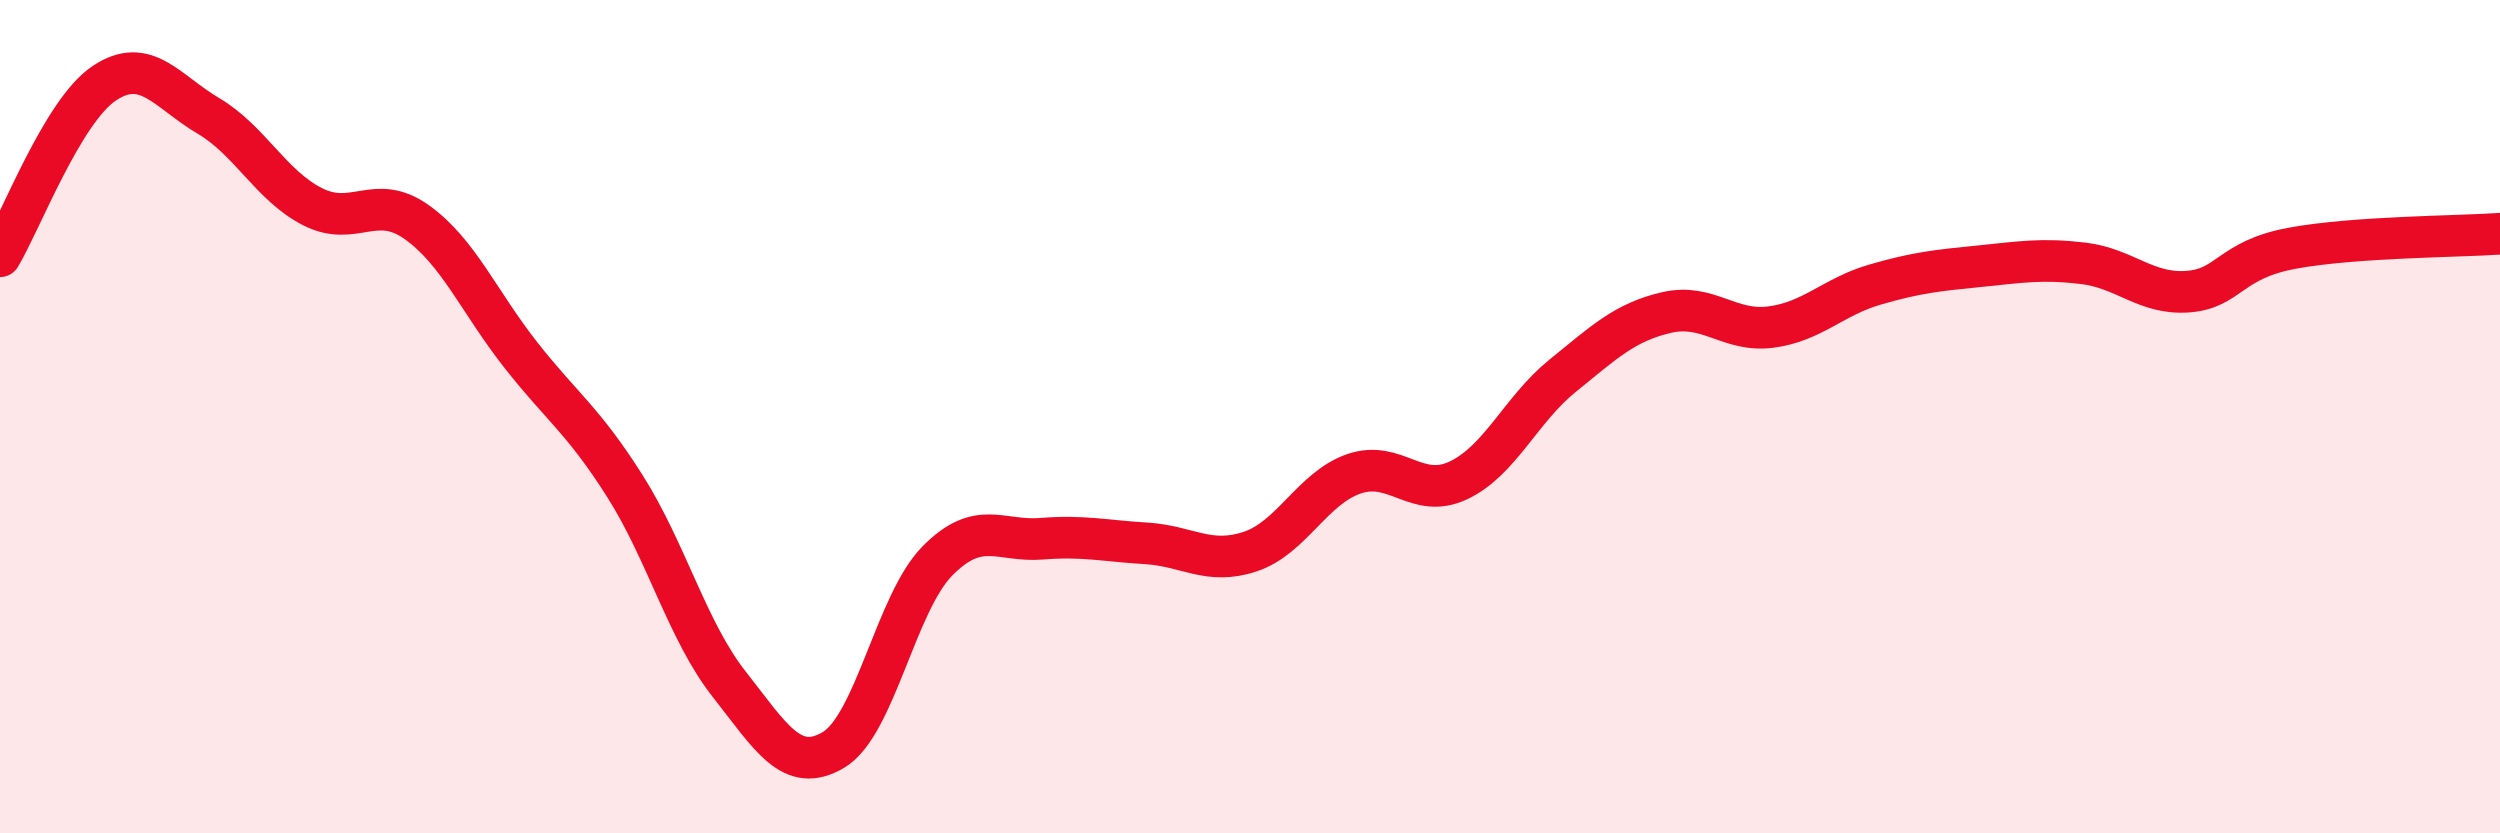 
    <svg width="60" height="20" viewBox="0 0 60 20" xmlns="http://www.w3.org/2000/svg">
      <path
        d="M 0,6.15 C 0.5,5.32 1.5,2.67 2.5,2 C 3.5,1.33 4,2.19 5,2.78 C 6,3.37 6.5,4.45 7.5,4.96 C 8.5,5.47 9,4.62 10,5.33 C 11,6.04 11.5,7.25 12.5,8.52 C 13.5,9.79 14,10.09 15,11.67 C 16,13.25 16.5,15.15 17.5,16.42 C 18.5,17.69 19,18.59 20,18 C 21,17.41 21.5,14.47 22.5,13.46 C 23.5,12.45 24,13.01 25,12.93 C 26,12.85 26.5,12.98 27.5,13.04 C 28.5,13.1 29,13.57 30,13.24 C 31,12.91 31.5,11.71 32.5,11.37 C 33.5,11.03 34,12 35,11.53 C 36,11.06 36.5,9.83 37.5,9.02 C 38.5,8.21 39,7.73 40,7.5 C 41,7.27 41.5,7.98 42.5,7.85 C 43.5,7.72 44,7.12 45,6.83 C 46,6.54 46.5,6.49 47.5,6.39 C 48.5,6.29 49,6.2 50,6.32 C 51,6.44 51.5,7.07 52.5,7 C 53.5,6.93 53.5,6.24 55,5.96 C 56.5,5.68 59,5.68 60,5.61L60 20L0 20Z"
        fill="#EB0A25"
        opacity="0.1"
        stroke-linecap="round"
        stroke-linejoin="round"
      />
      <path
        d="M 0,6.15 C 0.5,5.32 1.5,2.67 2.5,2 C 3.5,1.33 4,2.19 5,2.78 C 6,3.37 6.5,4.45 7.5,4.96 C 8.5,5.47 9,4.62 10,5.33 C 11,6.04 11.5,7.25 12.5,8.52 C 13.5,9.79 14,10.09 15,11.67 C 16,13.25 16.5,15.15 17.5,16.42 C 18.5,17.69 19,18.59 20,18 C 21,17.41 21.5,14.47 22.5,13.46 C 23.5,12.45 24,13.01 25,12.93 C 26,12.85 26.5,12.98 27.5,13.04 C 28.5,13.1 29,13.57 30,13.24 C 31,12.91 31.5,11.71 32.5,11.37 C 33.5,11.03 34,12 35,11.53 C 36,11.06 36.5,9.83 37.5,9.02 C 38.5,8.21 39,7.73 40,7.5 C 41,7.27 41.5,7.98 42.5,7.85 C 43.5,7.72 44,7.12 45,6.83 C 46,6.54 46.5,6.49 47.5,6.39 C 48.5,6.29 49,6.2 50,6.32 C 51,6.44 51.5,7.07 52.5,7 C 53.5,6.93 53.5,6.24 55,5.96 C 56.5,5.68 59,5.68 60,5.61"
        stroke="#EB0A25"
        stroke-width="1"
        fill="none"
        stroke-linecap="round"
        stroke-linejoin="round"
      />
    </svg>
  